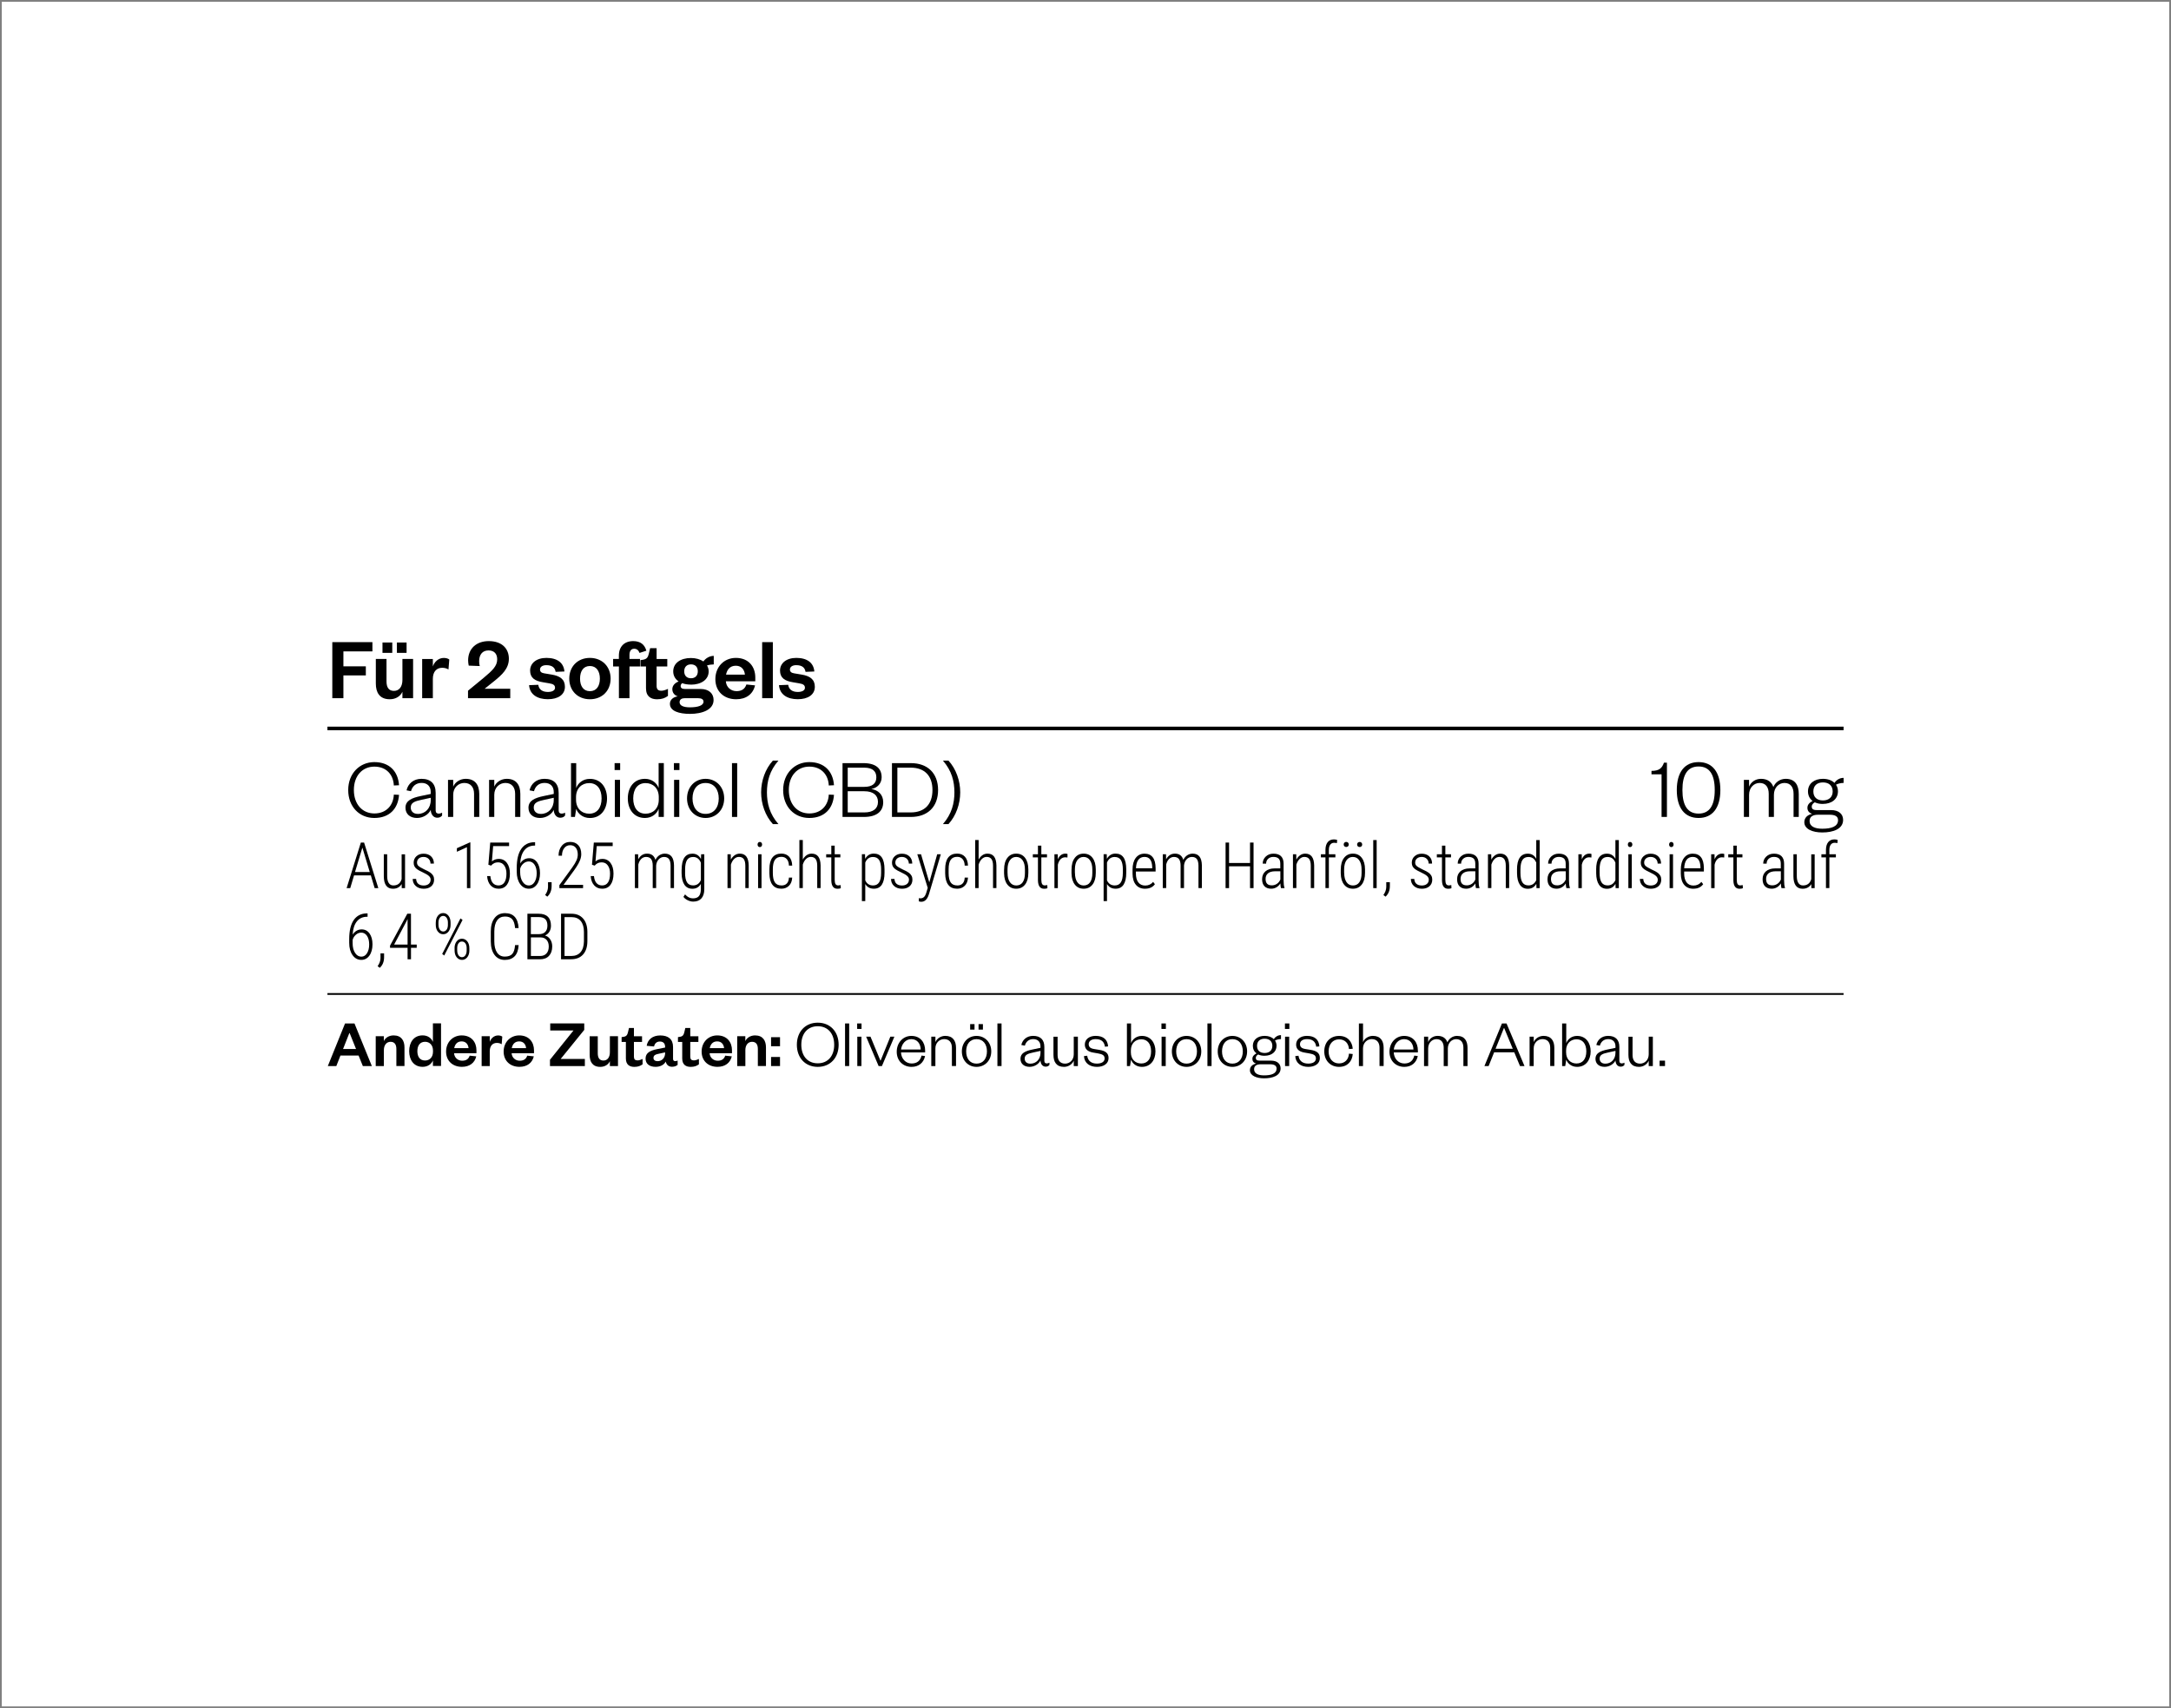 <?xml version="1.0" encoding="UTF-8"?>
<svg xmlns="http://www.w3.org/2000/svg" xmlns:xlink="http://www.w3.org/1999/xlink" version="1.1" viewBox="0 0 610 480">
  <rect x="0" y="0" width="610" height="480" fill="#808080" stroke="none"/>
  <defs>
    <clipPath id="clippath">
      <rect width="610" height="480" fill="none"/>
    </clipPath>
  </defs>
  <!-- Generator: Adobe Illustrator 28.6.0, SVG Export Plug-In . SVG Version: 1.2.0 Build 709)  -->
  <g>
    <g id="Camada_1">
      <g clip-path="url(#clippath)">
        <rect x=".5" y=".5" width="609" height="479" fill="#fff"/>
      </g>
      <rect x="92" y="279.06" width="426" height=".5"/>
      <g>
        <path d="M105.18,214.15c4.22,0,6.67,2.59,6.94,6.5l-1.46.07c-.14-3.07-2.14-5.3-5.47-5.3s-5.76,2.52-5.76,6.58,2.45,6.58,5.76,6.58,5.33-2.23,5.47-5.3l1.46.07c-.26,3.91-2.71,6.5-6.94,6.5s-7.34-3.19-7.34-7.85,3.22-7.85,7.34-7.85Z"/>
        <path d="M122.42,227.81c0,.55.34.82.86.82.24,0,.65-.1.94-.26v.79c-.31.36-.65.62-1.37.62-1.03,0-1.78-.89-1.82-2.21-.55,1.22-2.09,2.28-3.86,2.28-1.94,0-3.24-1.08-3.24-2.88,0-1.97,1.73-2.76,4.32-3.29l2.78-.58v-.53c0-1.58-.94-2.57-2.57-2.57s-2.62.98-2.98,2.33l-1.25-.24c.41-1.87,1.94-3.24,4.2-3.24,2.59,0,3.98,1.37,3.98,3.94v5.02ZM121.02,224.18l-2.54.55c-1.9.41-3.07.79-3.07,2.18,0,.98.65,1.8,2.02,1.8,2.04,0,3.6-1.56,3.6-3.89v-.65Z"/>
        <path d="M127.34,229.56h-1.46v-10.42h1.46v1.92c.5-1.27,1.94-2.21,3.5-2.21,2.69,0,3.82,1.75,3.82,4.25v6.46h-1.46v-6.5c0-1.85-.96-3.05-2.74-3.05-1.66,0-3.12,1.3-3.12,3.31v6.24Z"/>
        <path d="M138.88,229.56h-1.46v-10.42h1.46v1.92c.5-1.27,1.94-2.21,3.5-2.21,2.69,0,3.82,1.75,3.82,4.25v6.46h-1.46v-6.5c0-1.85-.96-3.05-2.74-3.05-1.66,0-3.12,1.3-3.12,3.31v6.24Z"/>
        <path d="M156.98,227.81c0,.55.34.82.86.82.24,0,.65-.1.94-.26v.79c-.31.36-.65.62-1.37.62-1.03,0-1.78-.89-1.82-2.21-.55,1.22-2.09,2.28-3.86,2.28-1.94,0-3.24-1.08-3.24-2.88,0-1.97,1.73-2.76,4.32-3.29l2.78-.58v-.53c0-1.58-.94-2.57-2.57-2.57s-2.62.98-2.98,2.33l-1.25-.24c.41-1.87,1.94-3.24,4.2-3.24,2.59,0,3.98,1.37,3.98,3.94v5.02ZM155.58,224.18l-2.54.55c-1.9.41-3.07.79-3.07,2.18,0,.98.65,1.8,2.02,1.8,2.04,0,3.6-1.56,3.6-3.89v-.65Z"/>
        <path d="M161.54,229.56h-1.1v-15.12h1.46v7.01c.46-1.32,1.82-2.59,3.84-2.59,3.1,0,4.82,2.42,4.82,5.5s-1.73,5.5-4.82,5.5c-2.02,0-3.38-1.25-3.84-2.57l-.36,2.28ZM161.85,224.71c0,2.5,1.63,3.94,3.7,3.94,2.21,0,3.48-1.66,3.48-4.3s-1.27-4.3-3.48-4.3c-2.06,0-3.7,1.44-3.7,3.94v.72Z"/>
        <path d="M172.69,214.44h1.56v1.94h-1.56v-1.94ZM174.21,219.14v10.42h-1.46v-10.42h1.46Z"/>
        <path d="M185.06,227.28c-.46,1.32-1.82,2.57-3.84,2.57-3.1,0-4.82-2.42-4.82-5.5s1.73-5.5,4.82-5.5c2.02,0,3.38,1.27,3.84,2.59v-7.01h1.46v15.12h-1.46v-2.28ZM185.1,223.99c0-2.5-1.63-3.94-3.7-3.94-2.21,0-3.48,1.66-3.48,4.3s1.27,4.3,3.48,4.3c2.06,0,3.7-1.44,3.7-3.94v-.72Z"/>
        <path d="M189.35,214.44h1.56v1.94h-1.56v-1.94ZM190.86,219.14v10.42h-1.46v-10.42h1.46Z"/>
        <path d="M198.25,229.85c-2.95,0-5.21-2.26-5.21-5.5s2.26-5.5,5.21-5.5,5.23,2.26,5.23,5.5-2.26,5.5-5.23,5.5ZM198.25,228.7c2.35,0,3.7-1.8,3.7-4.34s-1.34-4.34-3.7-4.34-3.67,1.8-3.67,4.34,1.34,4.34,3.67,4.34Z"/>
        <path d="M207.13,214.44v15.12h-1.46v-15.12h1.46Z"/>
        <path d="M217.17,213.72h1.56c-2.5,2.86-3.24,5.88-3.24,8.93s.74,6.07,3.24,8.93h-1.56c-2.14-2.33-3.31-5.66-3.31-8.93s1.18-6.6,3.31-8.93Z"/>
        <path d="M227.39,214.15c4.22,0,6.67,2.59,6.94,6.5l-1.46.07c-.14-3.07-2.14-5.3-5.47-5.3s-5.76,2.52-5.76,6.58,2.45,6.58,5.76,6.58,5.33-2.23,5.47-5.3l1.46.07c-.26,3.91-2.71,6.5-6.94,6.5s-7.34-3.19-7.34-7.85,3.22-7.85,7.34-7.85Z"/>
        <path d="M242.75,229.56h-6.02v-15.12h5.83c3.7,0,5.16,1.63,5.16,3.98,0,1.78-1.27,3-2.9,3.29,1.9.31,3.34,1.54,3.34,3.7,0,2.62-1.87,4.15-5.4,4.15ZM238.19,221.11h4.61c2.4,0,3.43-1.01,3.43-2.69s-1.03-2.71-3.43-2.71h-4.61v5.4ZM238.19,222.34v5.95h4.68c2.47,0,3.82-1.08,3.82-2.95s-1.34-3-3.82-3h-4.68Z"/>
        <path d="M250.62,214.44h5.33c4.68,0,7.63,2.83,7.63,7.56s-2.95,7.56-7.63,7.56h-5.33v-15.12ZM255.88,228.29c3.98,0,6.12-2.35,6.12-6.29s-2.14-6.29-6.12-6.29h-3.74v12.58h3.74Z"/>
        <path d="M266.49,231.58h-1.56c2.5-2.86,3.24-5.88,3.24-8.93s-.74-6.07-3.24-8.93h1.56c2.14,2.33,3.31,5.66,3.31,8.93s-1.18,6.6-3.31,8.93Z"/>
      </g>
      <g>
        <path d="M464.03,216.62c2.11,0,2.95-.72,3.5-2.3h.84v15.24h-1.51v-11.98h-2.83v-.96Z"/>
        <path d="M477.26,229.85c-3.91,0-6.12-2.83-6.12-7.85s2.21-7.85,6.12-7.85,6.12,2.83,6.12,7.85-2.21,7.85-6.12,7.85ZM477.26,215.38c-3.05,0-4.54,2.23-4.54,6.62s1.49,6.62,4.54,6.62,4.54-2.23,4.54-6.62-1.49-6.62-4.54-6.62Z"/>
        <path d="M501.74,218.85c2.69,0,3.67,1.85,3.67,4.25v6.46h-1.46v-6.5c0-1.85-.84-3.05-2.57-3.05-1.56,0-2.95,1.3-2.95,3.31v6.24h-1.46v-6.5c0-1.85-.84-3.05-2.57-3.05-1.56,0-2.95,1.3-2.95,3.31v6.24h-1.46v-10.42h1.46v1.92c.5-1.27,1.75-2.21,3.36-2.21,1.85,0,3,.91,3.46,2.3.55-1.32,1.85-2.3,3.48-2.3Z"/>
        <path d="M512.2,225.91c-.86,0-1.63-.14-2.28-.46-.43.22-.86.65-.86,1.2,0,.65.36.98,1.37.98h4.03c2.23,0,3.41,1.15,3.41,2.76,0,2.57-2.81,3.53-5.86,3.53-2.76,0-5.04-.96-5.04-2.88,0-1.27.89-2.06,2.21-2.35-.96-.29-1.34-.94-1.34-1.7,0-.89.62-1.49,1.46-1.92-.82-.6-1.3-1.54-1.3-2.69,0-2.18,1.75-3.53,4.2-3.53,1.34,0,2.5.41,3.24,1.15.55-.84,1.46-1.42,2.57-1.42v1.42c-.79,0-1.63.22-2.14.5.36.53.55,1.15.55,1.87,0,2.18-1.78,3.53-4.22,3.53ZM512.01,232.87c2.59,0,4.44-.62,4.44-2.42,0-1.1-.94-1.51-2.33-1.51h-3.29c-1.27,0-2.38.41-2.38,1.75,0,1.54,1.46,2.18,3.55,2.18ZM512.2,219.86c-1.68,0-2.69.94-2.69,2.54s1.01,2.52,2.69,2.52,2.74-.94,2.74-2.52-1.01-2.54-2.74-2.54Z"/>
      </g>
      <g>
        <path d="M104.18,245.98h-4.7l-1.07,3.58h-1.02l4-12.8h.91l4,12.8h-1.03l-1.08-3.58ZM99.76,245.04h4.13l-2.07-6.86-2.07,6.86Z"/>
        <path d="M112.85,248.43c-.53.87-1.35,1.31-2.45,1.31-.84,0-1.48-.3-1.91-.9s-.65-1.48-.65-2.64v-6.15h.95v6.13c0,.86.15,1.51.45,1.96.3.45.73.67,1.29.67,1.21,0,1.98-.6,2.32-1.79v-6.96h.96v9.51h-.93l-.02-1.13Z"/>
        <path d="M121.01,247.22c0-.41-.17-.77-.5-1.07-.33-.31-.9-.64-1.69-1.01-.8-.37-1.35-.67-1.67-.91-.32-.24-.55-.51-.7-.79s-.22-.63-.22-1.02c0-.73.26-1.34.77-1.81.52-.48,1.19-.72,2.01-.72.88,0,1.59.25,2.12.76s.79,1.18.79,2.02h-.96c0-.54-.18-.99-.54-1.34-.36-.35-.83-.53-1.41-.53s-1.01.15-1.34.44c-.33.29-.5.67-.5,1.14,0,.38.13.69.38.93.25.24.8.57,1.64.98.87.39,1.46.71,1.79.96s.57.53.74.84c.17.31.25.67.25,1.09,0,.79-.27,1.41-.8,1.87s-1.24.69-2.11.69c-.92,0-1.67-.26-2.24-.77s-.86-1.18-.86-2h.96c.03.59.22,1.05.58,1.37s.88.49,1.55.49c.59,0,1.06-.15,1.41-.44s.53-.68.53-1.17Z"/>
        <path d="M132.16,249.56h-.96v-11.5l-2.83,1.29v-1l3.63-1.63h.16v12.84Z"/>
        <path d="M137.22,243l.52-6.24h5.3v1h-4.48l-.35,4.29c.56-.47,1.21-.7,1.94-.7.96,0,1.72.38,2.28,1.13.56.75.84,1.75.84,3,0,1.34-.28,2.38-.83,3.13s-1.33,1.12-2.35,1.12c-.92,0-1.67-.31-2.25-.95-.57-.63-.9-1.5-.97-2.6h.91c.08.86.32,1.51.71,1.96.4.45.93.67,1.59.67.73,0,1.28-.29,1.66-.87.38-.58.56-1.4.56-2.46,0-.94-.21-1.7-.63-2.29-.42-.58-.99-.87-1.71-.87-.41,0-.77.07-1.07.2-.3.13-.6.37-.91.72l-.76-.25Z"/>
        <path d="M150.35,236.67v.94h-.15c-1.22,0-2.17.45-2.87,1.32s-1.09,2.11-1.17,3.7c.29-.47.66-.84,1.09-1.09.44-.26.92-.38,1.45-.38.92,0,1.66.39,2.21,1.16.55.78.82,1.79.82,3.05s-.29,2.36-.87,3.16-1.34,1.2-2.27,1.2c-1,0-1.82-.44-2.45-1.32-.63-.88-.95-2.03-.95-3.46v-1.04c0-2.35.42-4.14,1.27-5.37.85-1.23,2.07-1.85,3.66-1.88h.22ZM148.55,242.07c-.54,0-1.04.2-1.49.59-.46.4-.76.88-.91,1.47v.92c0,1.12.23,2.02.69,2.72s1.05,1.05,1.76,1.05c.65,0,1.19-.32,1.59-.96s.61-1.46.61-2.46-.2-1.81-.61-2.42-.95-.92-1.64-.92Z"/>
        <path d="M153.78,251.96l-.61-.47c.52-.71.79-1.46.81-2.23v-1.37h1.01v1.08c0,1.25-.4,2.24-1.21,2.99Z"/>
        <path d="M163.82,249.56h-6.65v-.83l3.57-4.91c.6-.84,1.01-1.53,1.25-2.08s.35-1.09.35-1.62c0-.8-.19-1.44-.56-1.91-.38-.47-.9-.71-1.56-.71-.71,0-1.27.27-1.69.82-.42.55-.63,1.26-.63,2.13h-.96c0-1.11.3-2.04.9-2.77s1.39-1.1,2.37-1.1,1.71.3,2.27.91c.56.61.84,1.45.84,2.53s-.45,2.22-1.36,3.59l-.55.81-3.07,4.22h5.49v.91Z"/>
        <path d="M166.33,243l.52-6.24h5.3v1h-4.48l-.35,4.29c.56-.47,1.21-.7,1.94-.7.96,0,1.72.38,2.28,1.13.56.75.84,1.75.84,3,0,1.34-.28,2.38-.83,3.13s-1.33,1.12-2.35,1.12c-.92,0-1.67-.31-2.25-.95-.57-.63-.9-1.5-.97-2.6h.91c.08.86.32,1.51.71,1.96.4.45.93.67,1.59.67.73,0,1.28-.29,1.66-.87.38-.58.56-1.4.56-2.46,0-.94-.21-1.7-.63-2.29-.42-.58-.99-.87-1.71-.87-.41,0-.77.07-1.07.2-.3.13-.6.37-.91.72l-.76-.25Z"/>
        <path d="M179.3,240.05l.03,1.42c.58-1.07,1.41-1.6,2.5-1.6,1.2,0,1.98.58,2.33,1.75.29-.58.67-1.02,1.13-1.31.46-.29.97-.44,1.51-.44,1.68,0,2.54,1.1,2.58,3.3v6.38h-.96v-6.32c-.01-.82-.16-1.43-.45-1.83-.29-.4-.76-.6-1.41-.6-.59.01-1.09.25-1.5.7-.41.46-.64,1.03-.7,1.72v6.33h-.96v-6.29c0-.83-.15-1.45-.45-1.85s-.77-.61-1.41-.61c-.52,0-.98.18-1.36.55s-.66.9-.83,1.58v6.62h-.96v-9.51h.91Z"/>
        <path d="M191.53,244.37c0-1.5.25-2.62.76-3.37.51-.75,1.26-1.12,2.27-1.12,1.07,0,1.87.5,2.39,1.5l.05-1.33h.89v9.78c0,1.15-.27,2.02-.81,2.62s-1.3.9-2.32.9c-.51,0-1.03-.13-1.55-.39-.52-.26-.91-.57-1.18-.94l.45-.7c.64.74,1.38,1.12,2.21,1.12.78,0,1.34-.21,1.69-.63.35-.42.53-1.06.54-1.92v-1.51c-.52.91-1.31,1.36-2.38,1.36-.97,0-1.71-.37-2.23-1.12-.51-.74-.78-1.82-.8-3.23v-1.03ZM192.49,245.25c0,1.22.18,2.12.54,2.69s.93.86,1.71.86c1.03,0,1.76-.5,2.19-1.5v-4.86c-.43-1.08-1.15-1.63-2.17-1.63-.78,0-1.35.28-1.71.85-.36.57-.55,1.45-.55,2.64v.95Z"/>
        <path d="M205.32,240.05l.03,1.51c.28-.52.63-.93,1.06-1.23s.91-.46,1.46-.46c1.62,0,2.46,1.1,2.5,3.31v6.37h-.95v-6.27c0-.85-.15-1.48-.44-1.88s-.74-.61-1.35-.61c-.5,0-.95.19-1.35.58-.4.38-.7.91-.91,1.58v6.6h-.96v-9.51h.91Z"/>
        <path d="M212.86,237.31c0-.2.05-.37.16-.51.11-.14.26-.21.47-.21s.36.07.47.21c.11.14.17.31.17.51s-.06.37-.17.51c-.11.14-.27.21-.47.21s-.36-.07-.47-.21c-.11-.14-.16-.31-.16-.51ZM213.97,249.56h-.96v-9.51h.96v9.51Z"/>
        <path d="M219.56,248.82c.67,0,1.18-.19,1.53-.57.36-.38.55-.92.58-1.64h.92c-.05.97-.35,1.74-.91,2.29-.56.55-1.27.83-2.12.83-1.11,0-1.95-.36-2.51-1.09-.57-.72-.85-1.8-.87-3.22v-1.16c0-1.45.28-2.55.85-3.29s1.41-1.11,2.52-1.11c.92,0,1.65.3,2.19.89.53.59.82,1.42.85,2.49h-.92c-.03-.79-.22-1.39-.59-1.82-.36-.43-.87-.65-1.53-.65-.83,0-1.43.28-1.82.85s-.58,1.44-.58,2.62v1.08c0,1.22.2,2.1.59,2.66.39.55,1,.83,1.83.83Z"/>
        <path d="M225.57,241.54c.28-.51.62-.92,1.05-1.22.42-.3.91-.45,1.45-.45,1.62,0,2.46,1.1,2.5,3.31v6.37h-.95v-6.27c0-.85-.15-1.48-.44-1.88s-.74-.61-1.35-.61c-.5,0-.95.19-1.35.58-.4.38-.7.91-.91,1.58v6.6h-.96v-13.5h.96v5.48Z"/>
        <path d="M234.53,237.62v2.43h1.59v.88h-1.59v6.32c0,.52.08.91.23,1.17.15.25.41.38.76.38.16,0,.38-.03.69-.09l.03.88c-.22.1-.53.15-.94.15-1.12,0-1.69-.79-1.72-2.36v-6.45h-1.44v-.88h1.44v-2.43h.96Z"/>
        <path d="M248.53,245.25c0,1.46-.25,2.58-.75,3.34s-1.25,1.14-2.24,1.14c-1.08,0-1.89-.44-2.42-1.32v4.8h-.95v-13.17h.88l.04,1.3c.55-.98,1.36-1.48,2.42-1.48,1,0,1.76.36,2.26,1.09s.75,1.84.76,3.33v.96ZM247.58,244.36c0-1.22-.19-2.11-.56-2.69-.37-.57-.95-.86-1.74-.86-1.01,0-1.73.52-2.16,1.57v5c.43.95,1.16,1.43,2.18,1.43.77,0,1.34-.29,1.71-.86.37-.57.56-1.46.56-2.65v-.95Z"/>
        <path d="M255.41,247.22c0-.41-.17-.77-.5-1.07-.33-.31-.9-.64-1.69-1.01-.8-.37-1.35-.67-1.67-.91-.32-.24-.55-.51-.7-.79s-.22-.63-.22-1.02c0-.73.26-1.34.77-1.81.52-.48,1.19-.72,2.01-.72.88,0,1.59.25,2.12.76s.79,1.18.79,2.02h-.96c0-.54-.18-.99-.54-1.34-.36-.35-.83-.53-1.41-.53s-1.01.15-1.34.44c-.33.29-.5.67-.5,1.14,0,.38.13.69.38.93.25.24.8.57,1.64.98.87.39,1.46.71,1.79.96s.57.53.74.84c.17.31.25.67.25,1.09,0,.79-.27,1.41-.8,1.87s-1.24.69-2.11.69c-.92,0-1.67-.26-2.24-.77s-.86-1.18-.86-2h.96c.03.59.22,1.05.58,1.37s.88.49,1.55.49c.59,0,1.06-.15,1.41-.44s.53-.68.53-1.17Z"/>
        <path d="M261.11,247.95l2.22-7.9h1.02l-3.28,11.03-.18.53c-.44,1.2-1.12,1.79-2.03,1.79-.22,0-.45-.04-.69-.12v-.9c.12.04.27.06.43.06.41,0,.75-.13,1.02-.38s.48-.66.65-1.22l.4-1.34-2.93-9.45h1.05l2.32,7.9Z"/>
        <path d="M268.95,248.82c.67,0,1.18-.19,1.53-.57.36-.38.55-.92.58-1.64h.92c-.05.97-.35,1.74-.91,2.29-.56.55-1.27.83-2.12.83-1.11,0-1.95-.36-2.51-1.09-.57-.72-.85-1.8-.87-3.22v-1.16c0-1.45.28-2.55.85-3.29s1.41-1.11,2.52-1.11c.92,0,1.65.3,2.19.89.53.59.82,1.42.85,2.49h-.92c-.03-.79-.22-1.39-.59-1.82-.36-.43-.87-.65-1.53-.65-.83,0-1.43.28-1.82.85s-.58,1.44-.58,2.62v1.08c0,1.22.2,2.1.59,2.66.39.55,1,.83,1.83.83Z"/>
        <path d="M274.97,241.54c.28-.51.62-.92,1.05-1.22.42-.3.91-.45,1.45-.45,1.62,0,2.46,1.1,2.5,3.31v6.37h-.95v-6.27c0-.85-.15-1.48-.44-1.88s-.74-.61-1.35-.61c-.5,0-.95.19-1.35.58-.4.38-.7.91-.91,1.58v6.6h-.96v-13.5h.96v5.48Z"/>
        <path d="M282.13,244.32c0-1.37.3-2.46.91-3.25.61-.8,1.44-1.2,2.49-1.2s1.89.39,2.49,1.18c.61.79.91,1.87.92,3.24v1.01c0,1.39-.31,2.48-.92,3.26-.61.78-1.44,1.17-2.48,1.17s-1.86-.38-2.47-1.14c-.61-.76-.92-1.81-.95-3.15v-1.12ZM283.1,245.3c0,1.09.22,1.96.65,2.58s1.04.94,1.8.94,1.39-.3,1.8-.9c.42-.6.63-1.47.63-2.59v-1.01c0-1.09-.22-1.96-.65-2.58-.44-.63-1.04-.94-1.8-.94s-1.33.31-1.77.92c-.44.61-.66,1.46-.67,2.54v1.05Z"/>
        <path d="M292.59,237.62v2.43h1.59v.88h-1.59v6.32c0,.52.08.91.23,1.17.15.25.41.38.76.38.16,0,.38-.03.69-.09l.03.88c-.22.1-.53.15-.94.15-1.12,0-1.69-.79-1.72-2.36v-6.45h-1.44v-.88h1.44v-2.43h.96Z"/>
        <path d="M299.92,240.96c-.23-.04-.43-.06-.6-.06-.53,0-.97.18-1.33.55s-.61.88-.76,1.54v6.57h-.96v-9.51h.94l.02,1.42c.45-1.07,1.17-1.6,2.14-1.6.25,0,.45.04.58.11l-.02.98Z"/>
        <path d="M301.08,244.32c0-1.37.3-2.46.91-3.25.61-.8,1.44-1.2,2.49-1.2s1.89.39,2.49,1.18c.61.79.91,1.87.92,3.24v1.01c0,1.39-.31,2.48-.92,3.26s-1.44,1.17-2.48,1.17-1.86-.38-2.47-1.14c-.61-.76-.92-1.81-.95-3.15v-1.12ZM302.04,245.3c0,1.09.22,1.96.65,2.58s1.04.94,1.8.94,1.39-.3,1.8-.9c.42-.6.63-1.47.63-2.59v-1.01c0-1.09-.22-1.96-.66-2.58-.44-.63-1.04-.94-1.8-.94s-1.33.31-1.77.92c-.44.61-.66,1.46-.67,2.54v1.05Z"/>
        <path d="M316.45,245.25c0,1.46-.25,2.58-.75,3.34-.5.76-1.25,1.14-2.24,1.14-1.08,0-1.89-.44-2.42-1.32v4.8h-.95v-13.17h.88l.04,1.3c.55-.98,1.36-1.48,2.42-1.48,1,0,1.76.36,2.26,1.09.5.73.75,1.84.76,3.33v.96ZM315.5,244.36c0-1.22-.19-2.11-.56-2.69-.37-.57-.95-.86-1.74-.86-1.01,0-1.73.52-2.16,1.57v5c.43.95,1.16,1.43,2.18,1.43.77,0,1.34-.29,1.71-.86s.56-1.46.56-2.65v-.95Z"/>
        <path d="M321.75,249.74c-1.1,0-1.96-.37-2.58-1.1s-.94-1.78-.95-3.13v-1.16c0-1.39.3-2.49.9-3.28.6-.79,1.42-1.19,2.46-1.19s1.78.34,2.31,1.01c.53.67.8,1.71.81,3.09v.91h-5.54v.54c0,1.09.23,1.93.68,2.52.46.59,1.1.89,1.93.89.92,0,1.66-.34,2.23-1.03l.5.65c-.61.85-1.53,1.27-2.77,1.27ZM321.59,240.79c-.75,0-1.33.27-1.74.81-.4.54-.63,1.33-.67,2.38h4.57v-.25c-.05-1.96-.77-2.94-2.17-2.94Z"/>
        <path d="M327.62,240.05l.03,1.42c.58-1.07,1.41-1.6,2.5-1.6,1.2,0,1.98.58,2.33,1.75.29-.58.67-1.02,1.13-1.31.46-.29.97-.44,1.51-.44,1.68,0,2.54,1.1,2.58,3.3v6.38h-.96v-6.32c-.01-.82-.16-1.43-.45-1.83-.29-.4-.76-.6-1.41-.6-.59.01-1.09.25-1.5.7-.41.46-.64,1.03-.7,1.72v6.33h-.96v-6.29c0-.83-.15-1.45-.45-1.85-.3-.4-.77-.61-1.41-.61-.52,0-.97.18-1.36.55s-.66.9-.83,1.58v6.62h-.96v-9.51h.91Z"/>
        <path d="M352.22,249.56h-.99v-6.13h-5.89v6.13h-.98v-12.8h.98v5.74h5.89v-5.74h.99v12.8Z"/>
        <path d="M359.92,249.56c-.09-.3-.14-.74-.17-1.32-.29.47-.66.84-1.11,1.1-.45.26-.94.39-1.47.39-.8,0-1.43-.23-1.88-.69s-.67-1.12-.67-1.98c0-.93.31-1.67.93-2.21s1.48-.82,2.58-.83h1.6v-1.33c0-.68-.17-1.17-.5-1.46-.33-.29-.81-.44-1.45-.44-.59,0-1.08.18-1.46.53s-.57.81-.57,1.36h-.96c0-.79.29-1.45.86-1.99.57-.54,1.29-.81,2.16-.81.94,0,1.65.24,2.13.72.48.48.72,1.18.72,2.1v4.67c0,.93.08,1.63.25,2.09v.11h-1.02ZM357.3,248.79c.56,0,1.06-.15,1.5-.45.43-.3.75-.7.95-1.2v-2.31h-1.52c-.87.01-1.53.21-1.97.59-.44.38-.66.9-.66,1.55,0,1.21.57,1.81,1.71,1.81Z"/>
        <path d="M364.21,240.05l.03,1.51c.28-.52.63-.93,1.05-1.23s.91-.46,1.46-.46c1.62,0,2.46,1.1,2.5,3.31v6.37h-.95v-6.27c0-.85-.15-1.48-.44-1.88s-.74-.61-1.35-.61c-.5,0-.95.19-1.35.58s-.7.91-.91,1.58v6.6h-.96v-9.51h.91Z"/>
        <path d="M372.42,249.56v-8.63h-1.28v-.88h1.28v-1.25c.01-.94.23-1.67.64-2.17.42-.5.99-.76,1.73-.76.33,0,.64.05.92.15l-.07.9c-.25-.06-.51-.1-.78-.1-.46,0-.83.18-1.09.53-.26.35-.39.86-.39,1.52v1.17h1.83v.88h-1.83v8.63h-.96Z"/>
        <path d="M376.73,244.32c0-1.37.3-2.46.91-3.25s1.44-1.2,2.49-1.2,1.89.39,2.49,1.18c.61.79.91,1.87.92,3.24v1.01c0,1.39-.31,2.48-.92,3.26s-1.44,1.17-2.48,1.17-1.86-.38-2.47-1.14-.92-1.81-.95-3.15v-1.12ZM377.55,237.3c0-.21.06-.38.19-.51.13-.14.3-.21.52-.21s.39.07.52.21c.13.14.19.31.19.51s-.06.37-.19.5c-.13.13-.3.2-.52.2s-.39-.07-.52-.2c-.13-.13-.19-.3-.19-.5ZM377.69,245.3c0,1.09.22,1.96.65,2.58s1.03.94,1.8.94,1.39-.3,1.8-.9c.42-.6.63-1.47.63-2.59v-1.01c0-1.09-.22-1.96-.66-2.58-.44-.63-1.04-.94-1.8-.94s-1.33.31-1.77.92-.66,1.46-.67,2.54v1.05ZM381.32,237.31c0-.21.06-.38.19-.51s.3-.21.52-.21.39.07.52.21.19.31.19.51-.06.37-.19.5-.3.2-.52.2-.39-.07-.52-.2-.19-.3-.19-.5Z"/>
        <path d="M386.81,249.56h-.96v-13.5h.96v13.5Z"/>
        <path d="M389.31,251.96l-.61-.47c.52-.71.79-1.46.81-2.23v-1.37h1.01v1.08c0,1.25-.4,2.24-1.21,2.99Z"/>
        <path d="M401.46,247.22c0-.41-.17-.77-.5-1.07-.33-.31-.9-.64-1.69-1.01-.79-.37-1.35-.67-1.67-.91-.32-.24-.55-.51-.7-.79s-.22-.63-.22-1.02c0-.73.26-1.34.78-1.81.52-.48,1.19-.72,2.01-.72.88,0,1.59.25,2.12.76s.79,1.18.79,2.02h-.96c0-.54-.18-.99-.54-1.34-.36-.35-.83-.53-1.41-.53s-1.01.15-1.34.44-.5.67-.5,1.14c0,.38.13.69.38.93s.8.57,1.64.98c.87.39,1.46.71,1.79.96.33.25.57.53.74.84.17.31.25.67.25,1.09,0,.79-.27,1.41-.8,1.87-.53.46-1.24.69-2.11.69-.92,0-1.67-.26-2.24-.77s-.86-1.18-.86-2h.96c.03.59.22,1.05.58,1.37.36.32.88.49,1.55.49.58,0,1.06-.15,1.41-.44s.53-.68.53-1.17Z"/>
        <path d="M406.11,237.62v2.43h1.59v.88h-1.59v6.32c0,.52.08.91.23,1.17.15.25.41.38.76.38.15,0,.38-.03.69-.09l.03.88c-.22.1-.53.15-.94.15-1.12,0-1.69-.79-1.72-2.36v-6.45h-1.44v-.88h1.44v-2.43h.96Z"/>
        <path d="M414.71,249.56c-.09-.3-.14-.74-.17-1.32-.29.47-.66.84-1.11,1.1-.45.26-.94.39-1.47.39-.8,0-1.43-.23-1.88-.69s-.67-1.12-.67-1.98c0-.93.31-1.67.93-2.21s1.48-.82,2.58-.83h1.6v-1.33c0-.68-.17-1.17-.5-1.46-.33-.29-.81-.44-1.45-.44-.59,0-1.08.18-1.46.53s-.57.81-.57,1.36h-.96c0-.79.29-1.45.86-1.99.57-.54,1.29-.81,2.16-.81.94,0,1.65.24,2.13.72.48.48.72,1.18.72,2.1v4.67c0,.93.08,1.63.25,2.09v.11h-1.02ZM412.08,248.79c.56,0,1.06-.15,1.5-.45.43-.3.75-.7.95-1.2v-2.31h-1.52c-.87.01-1.53.21-1.97.59-.44.38-.66.9-.66,1.55,0,1.21.57,1.81,1.71,1.81Z"/>
        <path d="M419,240.05l.03,1.51c.28-.52.63-.93,1.05-1.23s.91-.46,1.46-.46c1.62,0,2.46,1.1,2.5,3.31v6.37h-.95v-6.27c0-.85-.15-1.48-.44-1.88s-.74-.61-1.35-.61c-.5,0-.95.19-1.35.58s-.7.91-.91,1.58v6.6h-.96v-9.51h.91Z"/>
        <path d="M426.24,244.37c0-1.49.25-2.61.77-3.36.51-.75,1.27-1.13,2.27-1.13,1.06,0,1.85.48,2.37,1.45v-5.26h.96v13.5h-.9l-.04-1.22c-.52.93-1.32,1.4-2.39,1.4-.98,0-1.73-.38-2.24-1.14-.51-.76-.78-1.84-.79-3.24v-.98ZM427.21,245.25c0,1.22.18,2.12.54,2.69.36.57.93.86,1.71.86,1,0,1.73-.49,2.19-1.47v-4.93c-.43-1.06-1.16-1.59-2.18-1.59-.78,0-1.35.28-1.71.85-.36.57-.54,1.45-.55,2.64v.95Z"/>
        <path d="M440.11,249.56c-.09-.3-.14-.74-.17-1.32-.29.47-.66.84-1.11,1.1-.45.26-.94.39-1.47.39-.8,0-1.43-.23-1.88-.69s-.67-1.12-.67-1.98c0-.93.31-1.67.93-2.21s1.48-.82,2.58-.83h1.6v-1.33c0-.68-.17-1.17-.5-1.46-.33-.29-.81-.44-1.45-.44-.59,0-1.08.18-1.46.53s-.57.81-.57,1.36h-.96c0-.79.29-1.45.86-1.99.57-.54,1.29-.81,2.16-.81.94,0,1.65.24,2.13.72.48.48.72,1.18.72,2.1v4.67c0,.93.08,1.63.25,2.09v.11h-1.02ZM437.49,248.79c.56,0,1.06-.15,1.5-.45.43-.3.75-.7.95-1.2v-2.31h-1.52c-.87.01-1.53.21-1.97.59-.44.38-.66.9-.66,1.55,0,1.21.57,1.81,1.71,1.81Z"/>
        <path d="M447.14,240.96c-.23-.04-.43-.06-.6-.06-.53,0-.97.18-1.33.55-.36.37-.61.88-.76,1.54v6.57h-.96v-9.51h.94l.02,1.42c.45-1.07,1.17-1.6,2.14-1.6.25,0,.44.04.58.11l-.02.98Z"/>
        <path d="M448.48,244.37c0-1.49.25-2.61.77-3.36.51-.75,1.27-1.13,2.27-1.13,1.06,0,1.85.48,2.37,1.45v-5.26h.96v13.5h-.9l-.04-1.22c-.52.93-1.32,1.4-2.39,1.4-.98,0-1.73-.38-2.24-1.14-.51-.76-.78-1.84-.79-3.24v-.98ZM449.45,245.25c0,1.22.18,2.12.54,2.69.36.57.93.86,1.71.86,1,0,1.73-.49,2.19-1.47v-4.93c-.43-1.06-1.16-1.59-2.18-1.59-.78,0-1.35.28-1.71.85-.36.57-.54,1.45-.55,2.64v.95Z"/>
        <path d="M457.39,237.31c0-.2.05-.37.16-.51.11-.14.26-.21.46-.21s.36.07.47.21c.11.14.17.31.17.51s-.06.37-.17.51c-.11.14-.27.21-.47.21s-.36-.07-.46-.21c-.11-.14-.16-.31-.16-.51ZM458.49,249.56h-.96v-9.51h.96v9.51Z"/>
        <path d="M465.8,247.22c0-.41-.17-.77-.5-1.07-.33-.31-.9-.64-1.69-1.01-.79-.37-1.35-.67-1.67-.91-.32-.24-.55-.51-.7-.79s-.22-.63-.22-1.02c0-.73.26-1.34.78-1.81.52-.48,1.19-.72,2.01-.72.88,0,1.59.25,2.12.76s.79,1.18.79,2.02h-.96c0-.54-.18-.99-.54-1.34-.36-.35-.83-.53-1.41-.53s-1.01.15-1.34.44-.5.67-.5,1.14c0,.38.13.69.38.93s.8.57,1.64.98c.87.39,1.46.71,1.79.96.33.25.57.53.74.84.17.31.25.67.25,1.09,0,.79-.27,1.41-.8,1.87-.53.46-1.24.69-2.11.69-.92,0-1.67-.26-2.24-.77s-.86-1.18-.86-2h.96c.03.59.22,1.05.58,1.37.36.32.88.49,1.55.49.58,0,1.06-.15,1.41-.44s.53-.68.53-1.17Z"/>
        <path d="M468.98,237.31c0-.2.05-.37.16-.51.11-.14.26-.21.46-.21s.36.07.47.21c.11.14.17.31.17.51s-.06.37-.17.51c-.11.14-.27.21-.47.21s-.36-.07-.46-.21c-.11-.14-.16-.31-.16-.51ZM470.08,249.56h-.96v-9.51h.96v9.51Z"/>
        <path d="M475.8,249.74c-1.1,0-1.96-.37-2.58-1.1s-.94-1.78-.95-3.13v-1.16c0-1.39.3-2.49.9-3.28.6-.79,1.42-1.19,2.46-1.19s1.78.34,2.31,1.01c.53.67.8,1.71.81,3.09v.91h-5.54v.54c0,1.09.23,1.93.68,2.52.46.59,1.1.89,1.93.89.92,0,1.66-.34,2.23-1.03l.5.65c-.61.85-1.53,1.27-2.77,1.27ZM475.63,240.79c-.75,0-1.33.27-1.74.81-.4.54-.63,1.33-.67,2.38h4.57v-.25c-.05-1.96-.77-2.94-2.17-2.94Z"/>
        <path d="M484.45,240.96c-.23-.04-.43-.06-.6-.06-.53,0-.97.18-1.33.55-.36.37-.61.88-.76,1.54v6.57h-.96v-9.51h.94l.02,1.42c.45-1.07,1.17-1.6,2.14-1.6.25,0,.44.04.58.11l-.02.98Z"/>
        <path d="M487.99,237.62v2.43h1.59v.88h-1.59v6.32c0,.52.08.91.23,1.17.15.25.41.38.76.38.15,0,.38-.03.69-.09l.03.88c-.22.1-.53.15-.94.15-1.12,0-1.69-.79-1.72-2.36v-6.45h-1.44v-.88h1.44v-2.43h.96Z"/>
        <path d="M500.55,249.56c-.09-.3-.14-.74-.17-1.32-.29.47-.66.84-1.11,1.1-.45.26-.94.39-1.47.39-.8,0-1.43-.23-1.88-.69s-.67-1.12-.67-1.98c0-.93.31-1.67.93-2.21s1.48-.82,2.58-.83h1.6v-1.33c0-.68-.17-1.17-.5-1.46-.33-.29-.81-.44-1.45-.44-.59,0-1.08.18-1.46.53s-.57.81-.57,1.36h-.96c0-.79.29-1.45.86-1.99.57-.54,1.29-.81,2.16-.81.94,0,1.65.24,2.13.72.48.48.72,1.18.72,2.1v4.67c0,.93.08,1.63.25,2.09v.11h-1.02ZM497.93,248.79c.56,0,1.06-.15,1.5-.45.43-.3.75-.7.95-1.2v-2.31h-1.52c-.87.01-1.53.21-1.97.59-.44.38-.66.9-.66,1.55,0,1.21.57,1.81,1.71,1.81Z"/>
        <path d="M508.93,248.43c-.53.87-1.35,1.31-2.46,1.31-.84,0-1.48-.3-1.91-.9s-.65-1.48-.65-2.64v-6.15h.95v6.13c0,.86.15,1.51.45,1.96.3.45.73.67,1.29.67,1.21,0,1.98-.6,2.32-1.79v-6.96h.96v9.51h-.93l-.02-1.13Z"/>
        <path d="M513.05,249.56v-8.63h-1.28v-.88h1.28v-1.25c.01-.94.23-1.67.64-2.17.42-.5.99-.76,1.73-.76.33,0,.64.05.92.15l-.07.9c-.25-.06-.51-.1-.78-.1-.46,0-.83.18-1.09.53-.26.35-.39.86-.39,1.52v1.17h1.83v.88h-1.83v8.63h-.96Z"/>
      </g>
      <g>
        <path d="M103.28,256.67v.94h-.15c-1.22,0-2.17.45-2.87,1.32s-1.09,2.11-1.17,3.7c.29-.47.66-.84,1.09-1.09.44-.26.92-.38,1.45-.38.92,0,1.66.39,2.21,1.16.55.78.82,1.79.82,3.05s-.29,2.36-.87,3.16-1.34,1.2-2.27,1.2c-1,0-1.82-.44-2.45-1.32-.63-.88-.95-2.03-.95-3.46v-1.04c0-2.35.42-4.14,1.27-5.37.85-1.23,2.07-1.85,3.66-1.88h.22ZM101.48,262.07c-.54,0-1.04.2-1.49.59-.46.4-.76.88-.91,1.47v.92c0,1.12.23,2.02.69,2.72s1.05,1.05,1.76,1.05c.65,0,1.19-.32,1.59-.96s.61-1.46.61-2.46-.2-1.81-.61-2.42-.95-.92-1.64-.92Z"/>
        <path d="M106.71,271.96l-.61-.47c.52-.71.79-1.46.81-2.23v-1.37h1.01v1.08c0,1.25-.4,2.24-1.21,2.99Z"/>
        <path d="M115.48,265.43h1.61v.91h-1.61v3.22h-.96v-3.22h-4.93v-.62l4.85-8.96h1.03v8.67ZM110.74,265.43h3.78v-7.19l-.34.71-3.44,6.48Z"/>
        <path d="M122.45,259.22c0-.76.19-1.39.58-1.89s.89-.76,1.49-.76,1.1.25,1.49.75c.39.5.59,1.15.59,1.94v.63c0,.75-.19,1.38-.58,1.88-.39.5-.88.75-1.49.75s-1.1-.25-1.5-.74c-.4-.5-.59-1.14-.59-1.94v-.62ZM123.21,259.9c0,.53.12.97.36,1.32s.57.53.97.53.72-.18.96-.53c.24-.35.35-.81.35-1.36v-.63c0-.53-.12-.97-.36-1.32s-.56-.54-.97-.54-.72.18-.96.54-.36.81-.36,1.36v.64ZM124.82,268.5l-.58-.43,5.14-10,.59.43-5.15,10ZM127.72,266.42c0-.76.19-1.38.58-1.89.39-.5.88-.75,1.49-.75s1.1.25,1.5.74c.4.5.59,1.15.59,1.96v.62c0,.77-.2,1.4-.59,1.89-.4.5-.89.74-1.48.74s-1.09-.25-1.49-.74c-.4-.49-.59-1.14-.59-1.95v-.63ZM128.47,267.11c0,.53.12.97.36,1.33.24.35.57.53.97.53s.72-.18.96-.53.36-.81.36-1.38v-.64c0-.56-.12-1-.36-1.34s-.56-.51-.98-.51-.72.17-.96.51-.36.8-.36,1.39v.64Z"/>
        <path d="M145.73,265.57c-.09,1.44-.47,2.49-1.14,3.16s-1.59,1.01-2.76,1.01-2.17-.47-2.87-1.4c-.7-.93-1.05-2.2-1.06-3.81v-2.78c0-1.61.36-2.87,1.07-3.79s1.69-1.37,2.93-1.37c1.17,0,2.08.34,2.72,1.03s1.01,1.74,1.1,3.16h-1c-.09-1.16-.36-1.99-.81-2.49s-1.12-.75-2.02-.75c-.95,0-1.69.36-2.21,1.08s-.79,1.77-.79,3.14v2.74c0,1.36.26,2.42.77,3.17s1.23,1.13,2.16,1.13c.98,0,1.68-.25,2.12-.75s.7-1.33.78-2.49h1Z"/>
        <path d="M148.19,269.56v-12.8h3.18c1.13,0,1.99.28,2.57.85.58.57.87,1.4.87,2.5,0,.66-.15,1.23-.45,1.71-.3.49-.71.84-1.24,1.05.61.16,1.1.52,1.48,1.09.38.57.56,1.23.56,1.99,0,1.11-.3,1.99-.9,2.64-.6.65-1.44.97-2.54.97h-3.54ZM149.17,262.49h2.28c.75,0,1.33-.2,1.74-.61s.62-1,.62-1.8-.2-1.41-.61-1.8-1.02-.58-1.84-.58h-2.2v4.78ZM149.17,263.41v5.22h2.6c.75,0,1.34-.23,1.77-.7s.65-1.12.65-1.96c0-.77-.2-1.39-.6-1.85-.4-.46-.96-.7-1.67-.71h-2.75Z"/>
        <path d="M157.64,269.56v-12.8h2.95c1.36,0,2.44.44,3.23,1.33.79.89,1.2,2.11,1.22,3.67v2.68c0,1.61-.4,2.86-1.2,3.76-.8.9-1.93,1.35-3.37,1.35h-2.83ZM158.62,257.71v10.92h1.9c1.12,0,1.99-.35,2.6-1.06.61-.71.93-1.72.95-3.03v-2.68c0-1.31-.3-2.33-.9-3.06s-1.47-1.09-2.61-1.09h-1.95Z"/>
      </g>
      <g>
        <path d="M99.6,287.59l4.88,11.97h-2.53l-1.2-2.96h-5.09l-1.16,2.96h-2.39l4.84-11.97h2.64ZM96.39,294.77h3.65l-1.8-4.48h-.08l-1.77,4.48Z"/>
        <path d="M107.85,299.56h-2.28v-8.38h2.28v1.37c.42-.95,1.48-1.6,2.74-1.6,2.24,0,3.06,1.52,3.06,3.38v5.22h-2.28v-4.77c0-1.29-.51-2.03-1.63-2.03s-1.88.91-1.88,2.32v4.48Z"/>
        <path d="M121.64,297.96c-.38,1.01-1.41,1.82-2.89,1.82-2.49,0-3.78-1.94-3.78-4.41s1.29-4.43,3.78-4.43c1.48,0,2.51.82,2.89,1.84v-5.21h2.28v11.97h-2.28v-1.6ZM121.66,295.21c0-1.52-.93-2.47-2.22-2.47-1.42,0-2.17,1.04-2.17,2.64s.74,2.62,2.17,2.62c1.29,0,2.22-.93,2.22-2.47v-.32Z"/>
        <path d="M133.82,296.82c-.44,1.86-1.88,2.96-4.03,2.96-2.58,0-4.45-1.65-4.45-4.29s1.88-4.54,4.39-4.54c2.74,0,4.14,1.9,4.14,4.18v.82h-6.29c.08,1.23,1.04,2.11,2.28,2.11,1.12,0,1.79-.47,2.11-1.42l1.84.19ZM131.65,294.53c-.08-.97-.67-1.9-1.94-1.9s-1.88.85-2.09,1.9h4.03Z"/>
        <path d="M140.96,293.42c-.44-.25-.82-.36-1.37-.36-1.18,0-1.98.84-1.98,2.36v4.14h-2.28v-8.38h2.28v1.6c.3-.95,1.18-1.82,2.34-1.82.51,0,.93.13,1.18.34l-.17,2.13Z"/>
        <path d="M149.99,296.82c-.44,1.86-1.88,2.96-4.03,2.96-2.58,0-4.45-1.65-4.45-4.29s1.88-4.54,4.39-4.54c2.74,0,4.14,1.9,4.14,4.18v.82h-6.29c.08,1.23,1.04,2.11,2.28,2.11,1.12,0,1.79-.47,2.11-1.42l1.84.19ZM147.82,294.53c-.08-.97-.67-1.9-1.94-1.9s-1.88.85-2.09,1.9h4.03Z"/>
        <path d="M164.33,297.58v1.98h-9.8v-1.77l6.61-8.23h-6.54v-1.98h9.56v1.82l-6.63,8.17h6.8Z"/>
        <path d="M171.36,291.18h2.28v8.38h-2.28v-1.37c-.44.97-1.42,1.6-2.7,1.6-2.22,0-2.98-1.5-2.98-3.36v-5.24h2.28v4.79c0,1.27.48,2.03,1.6,2.03s1.8-.91,1.8-2.34v-4.48Z"/>
        <path d="M175.86,292.78h-1.2v-1.35l.57-.09c.82-.13,1.04-.55,1.23-1.33l.27-1.14h1.39v2.32h2.28v1.6h-2.28v4.14c0,.72.32,1.04,1.01,1.04.46,0,.93-.17,1.42-.4v1.5c-.61.46-1.29.72-2.32.72-1.29,0-2.37-.57-2.37-2.36v-4.65Z"/>
        <path d="M189.11,297.53c0,.44.23.65.59.65.23,0,.46-.06.7-.17v1.22c-.36.29-.82.53-1.58.53-.95,0-1.56-.55-1.77-1.46-.48.97-1.61,1.48-2.85,1.48-1.75,0-2.81-.87-2.81-2.32,0-1.6,1.29-2.26,3.19-2.64l2.3-.46v-.19c0-.93-.49-1.5-1.46-1.5s-1.46.57-1.65,1.39l-2.07-.19c.29-1.71,1.6-2.91,3.82-2.91s3.59,1.03,3.59,3.23v3.34ZM186.88,295.72l-1.58.34c-.99.21-1.69.38-1.69,1.22,0,.57.44.91,1.16.91,1.2,0,2.11-.91,2.11-2.26v-.21Z"/>
        <path d="M191.69,292.78h-1.2v-1.35l.57-.09c.82-.13,1.04-.55,1.23-1.33l.27-1.14h1.39v2.32h2.28v1.6h-2.28v4.14c0,.72.32,1.04,1.01,1.04.46,0,.93-.17,1.42-.4v1.5c-.61.46-1.29.72-2.32.72-1.29,0-2.37-.57-2.37-2.36v-4.65Z"/>
        <path d="M205.62,296.82c-.44,1.86-1.88,2.96-4.03,2.96-2.58,0-4.45-1.65-4.45-4.29s1.88-4.54,4.39-4.54c2.74,0,4.14,1.9,4.14,4.18v.82h-6.29c.08,1.23,1.04,2.11,2.28,2.11,1.12,0,1.79-.47,2.11-1.42l1.84.19ZM203.45,294.53c-.08-.97-.67-1.9-1.94-1.9s-1.88.85-2.09,1.9h4.03Z"/>
        <path d="M209.42,299.56h-2.28v-8.38h2.28v1.37c.42-.95,1.48-1.6,2.74-1.6,2.24,0,3.06,1.52,3.06,3.38v5.22h-2.28v-4.77c0-1.29-.51-2.03-1.63-2.03s-1.88.91-1.88,2.32v4.48Z"/>
      </g>
      <path d="M216.65,291.45h2.52v2.54h-2.52v-2.54ZM216.65,297.01h2.52v2.55h-2.52v-2.55Z"/>
      <g>
        <path d="M229.77,299.79c-3.5,0-5.87-2.53-5.87-6.21s2.37-6.21,5.87-6.21,5.87,2.53,5.87,6.21-2.37,6.21-5.87,6.21ZM229.77,288.37c-2.81,0-4.62,2.03-4.62,5.21s1.8,5.21,4.62,5.21,4.62-2.03,4.62-5.21-1.8-5.21-4.62-5.21Z"/>
        <path d="M238.6,287.59v11.97h-1.16v-11.97h1.16Z"/>
        <path d="M240.84,287.59h1.23v1.54h-1.23v-1.54ZM242.04,291.31v8.25h-1.16v-8.25h1.16Z"/>
        <path d="M246.87,299.56l-3.5-8.25h1.22l2.77,6.69h.08l2.72-6.69h1.14l-3.5,8.25h-.93Z"/>
        <path d="M259.92,296.75c-.4,1.88-1.77,3.04-3.78,3.04-2.39,0-4.18-1.69-4.18-4.24s1.77-4.46,4.1-4.46c2.58,0,3.88,1.86,3.88,4.1v.53h-6.78c.08,1.82,1.35,3.12,2.98,3.12,1.52,0,2.45-.76,2.79-2.22l.99.13ZM258.7,294.91c-.04-1.52-.89-2.91-2.64-2.91-1.63,0-2.7,1.37-2.89,2.91h5.53Z"/>
        <path d="M262.83,299.56h-1.16v-8.25h1.16v1.52c.4-1.01,1.54-1.75,2.77-1.75,2.13,0,3.02,1.39,3.02,3.36v5.11h-1.16v-5.15c0-1.46-.76-2.41-2.17-2.41-1.31,0-2.47,1.03-2.47,2.62v4.94Z"/>
        <path d="M274.38,299.79c-2.34,0-4.12-1.79-4.12-4.35s1.79-4.35,4.12-4.35,4.14,1.79,4.14,4.35-1.79,4.35-4.14,4.35ZM274.38,298.88c1.86,0,2.93-1.42,2.93-3.44s-1.06-3.44-2.93-3.44-2.91,1.42-2.91,3.44,1.06,3.44,2.91,3.44ZM272.59,287.78h1.23v1.54h-1.23v-1.54ZM274.95,287.78h1.23v1.54h-1.23v-1.54Z"/>
        <path d="M281.41,287.59v11.97h-1.16v-11.97h1.16Z"/>
        <path d="M293.45,298.17c0,.44.27.65.68.65.19,0,.51-.08.74-.21v.63c-.25.29-.51.49-1.08.49-.82,0-1.41-.7-1.44-1.75-.44.97-1.65,1.8-3.06,1.8-1.54,0-2.56-.85-2.56-2.28,0-1.56,1.37-2.18,3.42-2.6l2.2-.46v-.42c0-1.25-.74-2.03-2.03-2.03s-2.07.78-2.36,1.84l-.99-.19c.32-1.48,1.54-2.56,3.32-2.56,2.05,0,3.15,1.08,3.15,3.12v3.97ZM292.35,295.3l-2.01.44c-1.5.32-2.43.63-2.43,1.73,0,.78.51,1.42,1.6,1.42,1.61,0,2.85-1.23,2.85-3.08v-.51Z"/>
        <path d="M301.7,291.31h1.16v8.25h-1.16v-1.52c-.4,1.01-1.5,1.75-2.74,1.75-2.13,0-2.96-1.39-2.96-3.36v-5.11h1.16v5.15c0,1.46.7,2.41,2.11,2.41,1.31,0,2.43-1.03,2.43-2.62v-4.94Z"/>
        <path d="M305.48,296.65c.17,1.42,1.14,2.22,2.72,2.22,1.27,0,2.17-.48,2.17-1.44,0-.91-.65-1.2-1.8-1.41l-1.42-.25c-1.44-.25-2.34-.91-2.34-2.24,0-1.48,1.23-2.45,3.04-2.45,2.13,0,3.36,1.01,3.5,2.96l-.89.08c-.21-1.48-1.08-2.13-2.6-2.13-1.18,0-1.96.53-1.96,1.41,0,.8.47,1.2,1.5,1.37l1.52.25c1.61.27,2.56.84,2.56,2.3,0,1.61-1.44,2.47-3.25,2.47-2,0-3.53-.99-3.67-3.02l.93-.11Z"/>
        <path d="M317.51,299.56h-.87v-11.97h1.16v5.55c.36-1.04,1.44-2.05,3.04-2.05,2.45,0,3.82,1.92,3.82,4.35s-1.37,4.35-3.82,4.35c-1.6,0-2.68-.99-3.04-2.03l-.29,1.8ZM317.75,295.72c0,1.98,1.29,3.12,2.93,3.12,1.75,0,2.75-1.31,2.75-3.4s-1.01-3.4-2.75-3.4c-1.63,0-2.93,1.14-2.93,3.12v.57Z"/>
        <path d="M326.34,287.59h1.24v1.54h-1.24v-1.54ZM327.54,291.31v8.25h-1.16v-8.25h1.16Z"/>
        <path d="M333.39,299.79c-2.34,0-4.12-1.79-4.12-4.35s1.79-4.35,4.12-4.35,4.14,1.79,4.14,4.35-1.79,4.35-4.14,4.35ZM333.39,298.88c1.86,0,2.93-1.42,2.93-3.44s-1.06-3.44-2.93-3.44-2.91,1.42-2.91,3.44,1.06,3.44,2.91,3.44Z"/>
        <path d="M340.42,287.59v11.97h-1.16v-11.97h1.16Z"/>
        <path d="M346.27,299.79c-2.34,0-4.12-1.79-4.12-4.35s1.79-4.35,4.12-4.35,4.14,1.79,4.14,4.35-1.79,4.35-4.14,4.35ZM346.27,298.88c1.86,0,2.93-1.42,2.93-3.44s-1.06-3.44-2.93-3.44-2.91,1.42-2.91,3.44,1.06,3.44,2.91,3.44Z"/>
        <path d="M355.33,296.67c-.68,0-1.29-.11-1.8-.36-.34.17-.68.51-.68.95,0,.51.29.78,1.08.78h3.19c1.77,0,2.7.91,2.7,2.18,0,2.03-2.22,2.79-4.63,2.79-2.18,0-3.99-.76-3.99-2.28,0-1.01.7-1.63,1.75-1.86-.76-.23-1.06-.74-1.06-1.35,0-.7.49-1.18,1.16-1.52-.65-.47-1.03-1.22-1.03-2.13,0-1.73,1.39-2.79,3.32-2.79,1.06,0,1.98.32,2.56.91.44-.67,1.16-1.12,2.03-1.12v1.12c-.63,0-1.29.17-1.69.4.28.42.44.91.44,1.48,0,1.73-1.41,2.79-3.34,2.79ZM355.18,302.18c2.05,0,3.51-.49,3.51-1.92,0-.87-.74-1.2-1.84-1.2h-2.6c-1.01,0-1.88.32-1.88,1.39,0,1.22,1.16,1.73,2.81,1.73ZM355.33,291.88c-1.33,0-2.13.74-2.13,2.01s.8,2,2.13,2,2.17-.74,2.17-2-.8-2.01-2.17-2.01Z"/>
        <path d="M361.04,287.59h1.24v1.54h-1.24v-1.54ZM362.23,291.31v8.25h-1.16v-8.25h1.16Z"/>
        <path d="M364.85,296.65c.17,1.42,1.14,2.22,2.72,2.22,1.27,0,2.17-.48,2.17-1.44,0-.91-.65-1.2-1.8-1.41l-1.42-.25c-1.44-.25-2.34-.91-2.34-2.24,0-1.48,1.23-2.45,3.04-2.45,2.13,0,3.36,1.01,3.5,2.96l-.89.08c-.21-1.48-1.08-2.13-2.6-2.13-1.18,0-1.96.53-1.96,1.41,0,.8.47,1.2,1.5,1.37l1.52.25c1.61.27,2.56.84,2.56,2.3,0,1.61-1.44,2.47-3.25,2.47-2,0-3.53-.99-3.67-3.02l.93-.11Z"/>
        <path d="M376.25,291.09c2.39,0,3.69,1.61,3.84,3.61l-1.06.08c-.11-1.58-1.08-2.72-2.81-2.72s-2.91,1.35-2.91,3.38,1.18,3.38,2.91,3.38,2.7-1.18,2.81-2.75l1.06.11c-.15,2-1.44,3.61-3.84,3.61s-4.16-1.73-4.16-4.35,1.71-4.35,4.16-4.35Z"/>
        <path d="M382.98,299.56h-1.16v-11.97h1.16v5.24c.4-1.01,1.54-1.75,2.77-1.75,2.13,0,3.02,1.39,3.02,3.36v5.11h-1.16v-5.15c0-1.46-.76-2.41-2.17-2.41-1.31,0-2.47,1.03-2.47,2.62v4.94Z"/>
        <path d="M398.37,296.75c-.4,1.88-1.77,3.04-3.78,3.04-2.39,0-4.18-1.69-4.18-4.24s1.77-4.46,4.1-4.46c2.58,0,3.88,1.86,3.88,4.1v.53h-6.78c.08,1.82,1.35,3.12,2.98,3.12,1.52,0,2.45-.76,2.79-2.22l.99.13ZM397.15,294.91c-.04-1.52-.89-2.91-2.64-2.91-1.63,0-2.7,1.37-2.89,2.91h5.53Z"/>
        <path d="M409.43,291.09c2.13,0,2.91,1.46,2.91,3.36v5.11h-1.16v-5.15c0-1.46-.67-2.41-2.03-2.41-1.23,0-2.34,1.03-2.34,2.62v4.94h-1.16v-5.15c0-1.46-.67-2.41-2.03-2.41-1.24,0-2.34,1.03-2.34,2.62v4.94h-1.16v-8.25h1.16v1.52c.4-1.01,1.39-1.75,2.66-1.75,1.46,0,2.38.72,2.74,1.82.44-1.04,1.46-1.82,2.75-1.82Z"/>
        <path d="M423.3,287.59l5.05,11.97h-1.27l-1.61-3.86h-5.66l-1.54,3.86h-1.18l4.92-11.97h1.29ZM420.22,294.7h4.83l-2.41-5.81h-.08l-2.34,5.81Z"/>
        <path d="M430.94,299.56h-1.16v-8.25h1.16v1.52c.4-1.01,1.54-1.75,2.77-1.75,2.13,0,3.02,1.39,3.02,3.36v5.11h-1.16v-5.15c0-1.46-.76-2.41-2.17-2.41-1.31,0-2.47,1.03-2.47,2.62v4.94Z"/>
        <path d="M439.79,299.56h-.87v-11.97h1.16v5.55c.36-1.04,1.44-2.05,3.04-2.05,2.45,0,3.82,1.92,3.82,4.35s-1.37,4.35-3.82,4.35c-1.6,0-2.68-.99-3.04-2.03l-.29,1.8ZM440.04,295.72c0,1.98,1.29,3.12,2.93,3.12,1.75,0,2.75-1.31,2.75-3.4s-1.01-3.4-2.75-3.4c-1.63,0-2.93,1.14-2.93,3.12v.57Z"/>
        <path d="M455.01,298.17c0,.44.27.65.68.65.19,0,.51-.08.74-.21v.63c-.25.29-.51.49-1.08.49-.82,0-1.41-.7-1.44-1.75-.44.97-1.65,1.8-3.06,1.8-1.54,0-2.56-.85-2.56-2.28,0-1.56,1.37-2.18,3.42-2.6l2.2-.46v-.42c0-1.25-.74-2.03-2.03-2.03s-2.07.78-2.36,1.84l-.99-.19c.32-1.48,1.54-2.56,3.32-2.56,2.05,0,3.15,1.08,3.15,3.12v3.97ZM453.9,295.3l-2.01.44c-1.5.32-2.43.63-2.43,1.73,0,.78.51,1.42,1.6,1.42,1.62,0,2.85-1.23,2.85-3.08v-.51Z"/>
        <path d="M463.25,291.31h1.16v8.25h-1.16v-1.52c-.4,1.01-1.5,1.75-2.74,1.75-2.13,0-2.96-1.39-2.96-3.36v-5.11h1.16v5.15c0,1.46.7,2.41,2.11,2.41,1.31,0,2.43-1.03,2.43-2.62v-4.94Z"/>
        <path d="M466.31,298.04h1.52v1.52h-1.52v-1.52Z"/>
      </g>
      <rect x="92" y="204.19" width="426" height="1"/>
      <g>
        <path d="M93.37,196.19v-15.75h11.27v2.6h-8.15v4.2h6.3v2.55h-6.3v6.4h-3.12Z"/>
        <path d="M113.07,185.17h3v11.02h-3v-1.8c-.58,1.27-1.87,2.1-3.55,2.1-2.92,0-3.92-1.97-3.92-4.42v-6.9h3v6.3c0,1.67.62,2.67,2.1,2.67s2.37-1.2,2.37-3.07v-5.9ZM107.47,180.54h2.75v2.92h-2.75v-2.92ZM111.52,180.54h2.72v2.92h-2.72v-2.92Z"/>
        <path d="M126.02,188.12c-.57-.32-1.07-.47-1.8-.47-1.55,0-2.6,1.1-2.6,3.1v5.45h-3v-11.02h3v2.1c.4-1.25,1.55-2.4,3.07-2.4.67,0,1.22.17,1.55.45l-.23,2.8Z"/>
        <path d="M143.37,193.54v2.65h-11.87v-2.1l4.4-3.62c2.45-2.05,3.8-3.3,3.8-5.2,0-1.45-.75-2.5-2.45-2.5s-2.62,1.2-2.62,3.02c0,.52.05.95.17,1.37l-3.1-.12c-.1-.5-.17-1-.17-1.47,0-3.3,2.32-5.42,5.8-5.42,3.75,0,5.65,2.15,5.65,4.95s-1.95,4.55-4.32,6.45l-2.5,2h7.22Z"/>
        <path d="M151.25,192.44c.17,1.32,1.17,2,2.7,2,1.1,0,2-.38,2-1.17,0-.75-.5-1.07-1.6-1.25l-1.75-.3c-2.35-.37-3.65-1.25-3.65-3.3s1.77-3.55,4.57-3.55c3.05,0,4.87,1.37,5.07,3.82l-2.47.1c-.2-1.25-1.05-1.88-2.62-1.88-1.07,0-1.77.48-1.77,1.23,0,.6.4.95,1.2,1.07l2.1.35c2.32.38,3.7,1.35,3.7,3.42,0,2.25-1.95,3.5-4.8,3.5s-5.07-1.25-5.27-3.95l2.6-.1Z"/>
        <path d="M165.75,196.49c-3.4,0-5.8-2.37-5.8-5.8s2.4-5.82,5.8-5.82,5.82,2.4,5.82,5.82-2.4,5.8-5.82,5.8ZM165.75,194.22c1.85,0,2.8-1.45,2.8-3.52s-.95-3.55-2.8-3.55-2.77,1.45-2.77,3.55.95,3.52,2.77,3.52Z"/>
        <path d="M172.27,187.27v-2.1h1.62v-.92c0-2.57,1.55-4.1,4.02-4.1,2,0,3.22.95,3.7,2.7l-1.92.62c-.25-.7-.72-1.17-1.5-1.17-.92,0-1.32.7-1.32,1.72v1.15h2.95v2.1h-2.95v8.92h-2.97v-8.92h-1.62Z"/>
        <path d="M181.52,187.27h-1.57v-1.77l.75-.12c1.07-.18,1.38-.73,1.62-1.75l.35-1.5h1.82v3.05h3v2.1h-3v5.45c0,.95.42,1.37,1.32,1.37.6,0,1.22-.22,1.87-.52v1.97c-.8.6-1.7.95-3.05.95-1.7,0-3.12-.75-3.12-3.1v-6.12Z"/>
        <path d="M194.12,192.37c-.9,0-1.72-.12-2.42-.4-.27.18-.45.45-.45.8,0,.5.33.83,1.15.83h4.4c2.45,0,3.7,1.32,3.7,3.1,0,2.75-3.2,3.9-6.62,3.9-3.05,0-5.65-.77-5.65-2.82,0-1.12.9-1.92,2.2-2.1-1-.32-1.52-1.12-1.52-2.02,0-1,.7-1.75,1.77-2.17-.95-.65-1.52-1.62-1.52-2.82,0-2.35,2.07-3.77,4.97-3.77,1.35,0,2.6.35,3.5.97.62-.87,1.72-1.57,2.92-1.57v2.4c-.6,0-1.32.1-1.9.3.3.47.47,1.05.47,1.67,0,2.3-2.1,3.72-5,3.72ZM193.87,198.76c2.2,0,3.8-.5,3.8-1.57,0-.72-.6-1-1.6-1h-3.67c-.8,0-1.45.32-1.45,1.12,0,1,1.15,1.45,2.92,1.45ZM194.15,186.69c-1.12,0-1.9.67-1.9,1.95s.77,1.95,1.9,1.95,1.92-.67,1.92-1.95-.77-1.95-1.92-1.95Z"/>
        <path d="M212.15,192.59c-.57,2.45-2.47,3.9-5.3,3.9-3.4,0-5.85-2.17-5.85-5.65s2.47-5.97,5.77-5.97c3.6,0,5.45,2.5,5.45,5.5v1.07h-8.27c.1,1.62,1.37,2.77,3,2.77,1.47,0,2.35-.62,2.77-1.87l2.42.25ZM209.3,189.57c-.1-1.27-.88-2.5-2.55-2.5s-2.47,1.12-2.75,2.5h5.3Z"/>
        <path d="M217.15,180.44v15.75h-3v-15.75h3Z"/>
        <path d="M221.47,192.44c.17,1.32,1.17,2,2.7,2,1.1,0,2-.38,2-1.17,0-.75-.5-1.07-1.6-1.25l-1.75-.3c-2.35-.37-3.65-1.25-3.65-3.3s1.77-3.55,4.57-3.55c3.05,0,4.87,1.37,5.07,3.82l-2.47.1c-.2-1.25-1.05-1.88-2.62-1.88-1.07,0-1.77.48-1.77,1.23,0,.6.4.95,1.2,1.07l2.1.35c2.32.38,3.7,1.35,3.7,3.42,0,2.25-1.95,3.5-4.8,3.5s-5.07-1.25-5.27-3.95l2.6-.1Z"/>
      </g>
    </g>
  </g>
</svg>